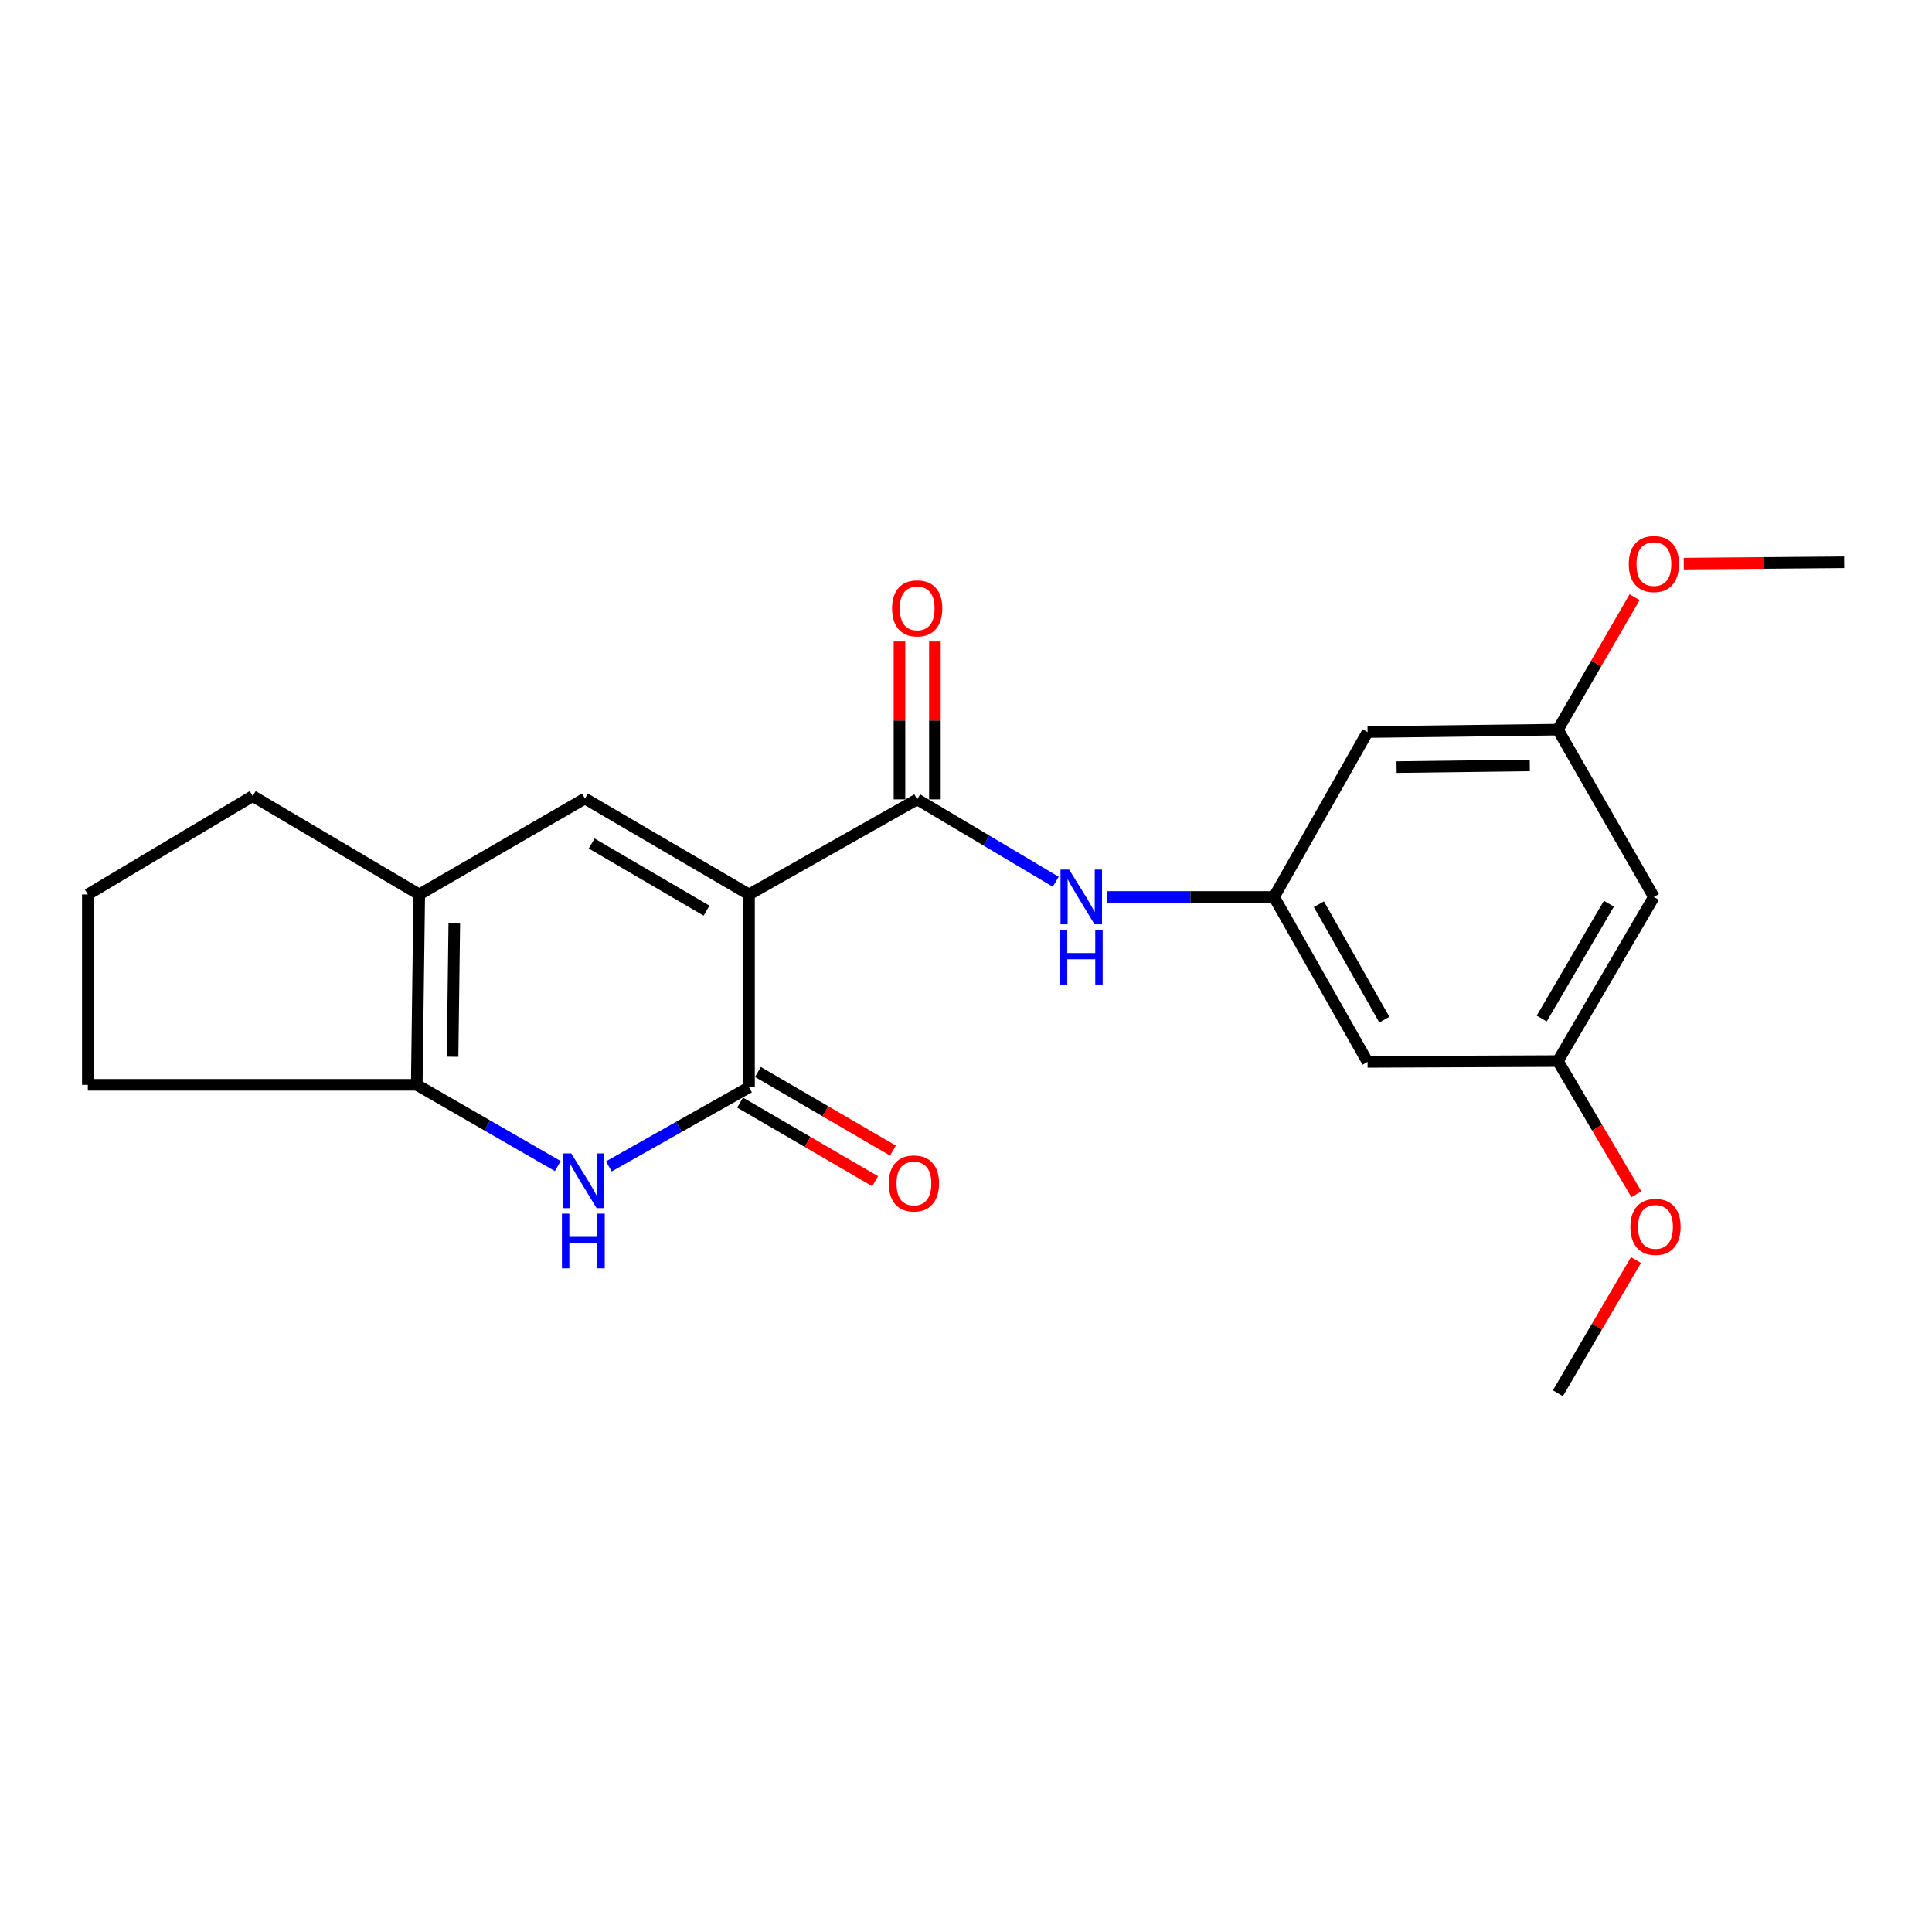 <?xml version='1.0' encoding='iso-8859-1'?>
<svg version='1.1' baseProfile='full'
              xmlns='http://www.w3.org/2000/svg'
                      xmlns:rdkit='http://www.rdkit.org/xml'
                      xmlns:xlink='http://www.w3.org/1999/xlink'
                  xml:space='preserve'
width='1000px' height='1000px' viewBox='0 0 1000 1000'>
<!-- END OF HEADER -->
<rect style='opacity:1.0;fill:#FFFFFF;stroke:none' width='1000' height='1000' x='0' y='0'> </rect>
<path class='bond-0' d='M 387.688,462.976 L 387.688,562.777' style='fill:none;fill-rule:evenodd;stroke:#000000;stroke-width:6px;stroke-linecap:butt;stroke-linejoin:miter;stroke-opacity:1' />
<path class='bond-1' d='M 387.688,462.976 L 302.761,413.32' style='fill:none;fill-rule:evenodd;stroke:#000000;stroke-width:6px;stroke-linecap:butt;stroke-linejoin:miter;stroke-opacity:1' />
<path class='bond-1' d='M 365.693,471.358 L 306.244,436.599' style='fill:none;fill-rule:evenodd;stroke:#000000;stroke-width:6px;stroke-linecap:butt;stroke-linejoin:miter;stroke-opacity:1' />
<path class='bond-2' d='M 387.688,462.976 L 474.734,413.748' style='fill:none;fill-rule:evenodd;stroke:#000000;stroke-width:6px;stroke-linecap:butt;stroke-linejoin:miter;stroke-opacity:1' />
<path class='bond-3' d='M 387.688,562.777 L 351.413,583.253' style='fill:none;fill-rule:evenodd;stroke:#000000;stroke-width:6px;stroke-linecap:butt;stroke-linejoin:miter;stroke-opacity:1' />
<path class='bond-3' d='M 351.413,583.253 L 315.138,603.728' style='fill:none;fill-rule:evenodd;stroke:#0000FF;stroke-width:6px;stroke-linecap:butt;stroke-linejoin:miter;stroke-opacity:1' />
<path class='bond-8' d='M 383.074,570.701 L 418.017,591.046' style='fill:none;fill-rule:evenodd;stroke:#000000;stroke-width:6px;stroke-linecap:butt;stroke-linejoin:miter;stroke-opacity:1' />
<path class='bond-8' d='M 418.017,591.046 L 452.96,611.391' style='fill:none;fill-rule:evenodd;stroke:#FF0000;stroke-width:6px;stroke-linecap:butt;stroke-linejoin:miter;stroke-opacity:1' />
<path class='bond-8' d='M 392.302,554.853 L 427.244,575.198' style='fill:none;fill-rule:evenodd;stroke:#000000;stroke-width:6px;stroke-linecap:butt;stroke-linejoin:miter;stroke-opacity:1' />
<path class='bond-8' d='M 427.244,575.198 L 462.187,595.543' style='fill:none;fill-rule:evenodd;stroke:#FF0000;stroke-width:6px;stroke-linecap:butt;stroke-linejoin:miter;stroke-opacity:1' />
<path class='bond-5' d='M 302.761,413.32 L 216.999,462.976' style='fill:none;fill-rule:evenodd;stroke:#000000;stroke-width:6px;stroke-linecap:butt;stroke-linejoin:miter;stroke-opacity:1' />
<path class='bond-6' d='M 474.734,413.748 L 510.592,435.079' style='fill:none;fill-rule:evenodd;stroke:#000000;stroke-width:6px;stroke-linecap:butt;stroke-linejoin:miter;stroke-opacity:1' />
<path class='bond-6' d='M 510.592,435.079 L 546.45,456.411' style='fill:none;fill-rule:evenodd;stroke:#0000FF;stroke-width:6px;stroke-linecap:butt;stroke-linejoin:miter;stroke-opacity:1' />
<path class='bond-9' d='M 483.903,413.748 L 483.903,372.897' style='fill:none;fill-rule:evenodd;stroke:#000000;stroke-width:6px;stroke-linecap:butt;stroke-linejoin:miter;stroke-opacity:1' />
<path class='bond-9' d='M 483.903,372.897 L 483.903,332.046' style='fill:none;fill-rule:evenodd;stroke:#FF0000;stroke-width:6px;stroke-linecap:butt;stroke-linejoin:miter;stroke-opacity:1' />
<path class='bond-9' d='M 465.565,413.748 L 465.565,372.897' style='fill:none;fill-rule:evenodd;stroke:#000000;stroke-width:6px;stroke-linecap:butt;stroke-linejoin:miter;stroke-opacity:1' />
<path class='bond-9' d='M 465.565,372.897 L 465.565,332.046' style='fill:none;fill-rule:evenodd;stroke:#FF0000;stroke-width:6px;stroke-linecap:butt;stroke-linejoin:miter;stroke-opacity:1' />
<path class='bond-22' d='M 288.708,603.559 L 252.212,582.531' style='fill:none;fill-rule:evenodd;stroke:#0000FF;stroke-width:6px;stroke-linecap:butt;stroke-linejoin:miter;stroke-opacity:1' />
<path class='bond-22' d='M 252.212,582.531 L 215.716,561.504' style='fill:none;fill-rule:evenodd;stroke:#000000;stroke-width:6px;stroke-linecap:butt;stroke-linejoin:miter;stroke-opacity:1' />
<path class='bond-4' d='M 215.716,561.504 L 216.999,462.976' style='fill:none;fill-rule:evenodd;stroke:#000000;stroke-width:6px;stroke-linecap:butt;stroke-linejoin:miter;stroke-opacity:1' />
<path class='bond-4' d='M 234.245,546.963 L 235.143,477.994' style='fill:none;fill-rule:evenodd;stroke:#000000;stroke-width:6px;stroke-linecap:butt;stroke-linejoin:miter;stroke-opacity:1' />
<path class='bond-15' d='M 215.716,561.504 L 45.455,561.504' style='fill:none;fill-rule:evenodd;stroke:#000000;stroke-width:6px;stroke-linecap:butt;stroke-linejoin:miter;stroke-opacity:1' />
<path class='bond-16' d='M 216.999,462.976 L 130.809,412.046' style='fill:none;fill-rule:evenodd;stroke:#000000;stroke-width:6px;stroke-linecap:butt;stroke-linejoin:miter;stroke-opacity:1' />
<path class='bond-7' d='M 572.895,464.27 L 616.163,464.27' style='fill:none;fill-rule:evenodd;stroke:#0000FF;stroke-width:6px;stroke-linecap:butt;stroke-linejoin:miter;stroke-opacity:1' />
<path class='bond-7' d='M 616.163,464.27 L 659.431,464.27' style='fill:none;fill-rule:evenodd;stroke:#000000;stroke-width:6px;stroke-linecap:butt;stroke-linejoin:miter;stroke-opacity:1' />
<path class='bond-10' d='M 659.431,464.27 L 707.854,549.624' style='fill:none;fill-rule:evenodd;stroke:#000000;stroke-width:6px;stroke-linecap:butt;stroke-linejoin:miter;stroke-opacity:1' />
<path class='bond-10' d='M 682.645,468.024 L 716.541,527.772' style='fill:none;fill-rule:evenodd;stroke:#000000;stroke-width:6px;stroke-linecap:butt;stroke-linejoin:miter;stroke-opacity:1' />
<path class='bond-11' d='M 659.431,464.27 L 707.854,378.915' style='fill:none;fill-rule:evenodd;stroke:#000000;stroke-width:6px;stroke-linecap:butt;stroke-linejoin:miter;stroke-opacity:1' />
<path class='bond-13' d='M 707.854,549.624 L 806.362,549.207' style='fill:none;fill-rule:evenodd;stroke:#000000;stroke-width:6px;stroke-linecap:butt;stroke-linejoin:miter;stroke-opacity:1' />
<path class='bond-12' d='M 707.854,378.915 L 806.362,377.652' style='fill:none;fill-rule:evenodd;stroke:#000000;stroke-width:6px;stroke-linecap:butt;stroke-linejoin:miter;stroke-opacity:1' />
<path class='bond-12' d='M 722.866,397.063 L 791.821,396.178' style='fill:none;fill-rule:evenodd;stroke:#000000;stroke-width:6px;stroke-linecap:butt;stroke-linejoin:miter;stroke-opacity:1' />
<path class='bond-14' d='M 806.362,377.652 L 856.048,464.27' style='fill:none;fill-rule:evenodd;stroke:#000000;stroke-width:6px;stroke-linecap:butt;stroke-linejoin:miter;stroke-opacity:1' />
<path class='bond-17' d='M 806.362,377.652 L 826.213,343.38' style='fill:none;fill-rule:evenodd;stroke:#000000;stroke-width:6px;stroke-linecap:butt;stroke-linejoin:miter;stroke-opacity:1' />
<path class='bond-17' d='M 826.213,343.38 L 846.064,309.108' style='fill:none;fill-rule:evenodd;stroke:#FF0000;stroke-width:6px;stroke-linecap:butt;stroke-linejoin:miter;stroke-opacity:1' />
<path class='bond-18' d='M 806.362,549.207 L 826.671,583.679' style='fill:none;fill-rule:evenodd;stroke:#000000;stroke-width:6px;stroke-linecap:butt;stroke-linejoin:miter;stroke-opacity:1' />
<path class='bond-18' d='M 826.671,583.679 L 846.981,618.151' style='fill:none;fill-rule:evenodd;stroke:#FF0000;stroke-width:6px;stroke-linecap:butt;stroke-linejoin:miter;stroke-opacity:1' />
<path class='bond-24' d='M 806.362,549.207 L 856.048,464.27' style='fill:none;fill-rule:evenodd;stroke:#000000;stroke-width:6px;stroke-linecap:butt;stroke-linejoin:miter;stroke-opacity:1' />
<path class='bond-24' d='M 797.986,527.207 L 832.767,467.751' style='fill:none;fill-rule:evenodd;stroke:#000000;stroke-width:6px;stroke-linecap:butt;stroke-linejoin:miter;stroke-opacity:1' />
<path class='bond-23' d='M 45.455,561.504 L 45.455,462.976' style='fill:none;fill-rule:evenodd;stroke:#000000;stroke-width:6px;stroke-linecap:butt;stroke-linejoin:miter;stroke-opacity:1' />
<path class='bond-19' d='M 130.809,412.046 L 45.455,462.976' style='fill:none;fill-rule:evenodd;stroke:#000000;stroke-width:6px;stroke-linecap:butt;stroke-linejoin:miter;stroke-opacity:1' />
<path class='bond-20' d='M 871.511,291.738 L 913.028,291.386' style='fill:none;fill-rule:evenodd;stroke:#FF0000;stroke-width:6px;stroke-linecap:butt;stroke-linejoin:miter;stroke-opacity:1' />
<path class='bond-20' d='M 913.028,291.386 L 954.545,291.034' style='fill:none;fill-rule:evenodd;stroke:#000000;stroke-width:6px;stroke-linecap:butt;stroke-linejoin:miter;stroke-opacity:1' />
<path class='bond-21' d='M 846.768,652.216 L 826.565,686.683' style='fill:none;fill-rule:evenodd;stroke:#FF0000;stroke-width:6px;stroke-linecap:butt;stroke-linejoin:miter;stroke-opacity:1' />
<path class='bond-21' d='M 826.565,686.683 L 806.362,721.149' style='fill:none;fill-rule:evenodd;stroke:#000000;stroke-width:6px;stroke-linecap:butt;stroke-linejoin:miter;stroke-opacity:1' />
<path  class='atom-4' d='M 295.676 597.02
L 304.956 612.02
Q 305.876 613.5, 307.356 616.18
Q 308.836 618.86, 308.916 619.02
L 308.916 597.02
L 312.676 597.02
L 312.676 625.34
L 308.796 625.34
L 298.836 608.94
Q 297.676 607.02, 296.436 604.82
Q 295.236 602.62, 294.876 601.94
L 294.876 625.34
L 291.196 625.34
L 291.196 597.02
L 295.676 597.02
' fill='#0000FF'/>
<path  class='atom-4' d='M 290.856 628.172
L 294.696 628.172
L 294.696 640.212
L 309.176 640.212
L 309.176 628.172
L 313.016 628.172
L 313.016 656.492
L 309.176 656.492
L 309.176 643.412
L 294.696 643.412
L 294.696 656.492
L 290.856 656.492
L 290.856 628.172
' fill='#0000FF'/>
<path  class='atom-7' d='M 553.401 450.11
L 562.681 465.11
Q 563.601 466.59, 565.081 469.27
Q 566.561 471.95, 566.641 472.11
L 566.641 450.11
L 570.401 450.11
L 570.401 478.43
L 566.521 478.43
L 556.561 462.03
Q 555.401 460.11, 554.161 457.91
Q 552.961 455.71, 552.601 455.03
L 552.601 478.43
L 548.921 478.43
L 548.921 450.11
L 553.401 450.11
' fill='#0000FF'/>
<path  class='atom-7' d='M 548.581 481.262
L 552.421 481.262
L 552.421 493.302
L 566.901 493.302
L 566.901 481.262
L 570.741 481.262
L 570.741 509.582
L 566.901 509.582
L 566.901 496.502
L 552.421 496.502
L 552.421 509.582
L 548.581 509.582
L 548.581 481.262
' fill='#0000FF'/>
<path  class='atom-9' d='M 460.043 612.554
Q 460.043 605.754, 463.403 601.954
Q 466.763 598.154, 473.043 598.154
Q 479.323 598.154, 482.683 601.954
Q 486.043 605.754, 486.043 612.554
Q 486.043 619.434, 482.643 623.354
Q 479.243 627.234, 473.043 627.234
Q 466.803 627.234, 463.403 623.354
Q 460.043 619.474, 460.043 612.554
M 473.043 624.034
Q 477.363 624.034, 479.683 621.154
Q 482.043 618.234, 482.043 612.554
Q 482.043 606.994, 479.683 604.194
Q 477.363 601.354, 473.043 601.354
Q 468.723 601.354, 466.363 604.154
Q 464.043 606.954, 464.043 612.554
Q 464.043 618.274, 466.363 621.154
Q 468.723 624.034, 473.043 624.034
' fill='#FF0000'/>
<path  class='atom-10' d='M 461.734 314.893
Q 461.734 308.093, 465.094 304.293
Q 468.454 300.493, 474.734 300.493
Q 481.014 300.493, 484.374 304.293
Q 487.734 308.093, 487.734 314.893
Q 487.734 321.773, 484.334 325.693
Q 480.934 329.573, 474.734 329.573
Q 468.494 329.573, 465.094 325.693
Q 461.734 321.813, 461.734 314.893
M 474.734 326.373
Q 479.054 326.373, 481.374 323.493
Q 483.734 320.573, 483.734 314.893
Q 483.734 309.333, 481.374 306.533
Q 479.054 303.693, 474.734 303.693
Q 470.414 303.693, 468.054 306.493
Q 465.734 309.293, 465.734 314.893
Q 465.734 320.613, 468.054 323.493
Q 470.414 326.373, 474.734 326.373
' fill='#FF0000'/>
<path  class='atom-18' d='M 843.048 291.949
Q 843.048 285.149, 846.408 281.349
Q 849.768 277.549, 856.048 277.549
Q 862.328 277.549, 865.688 281.349
Q 869.048 285.149, 869.048 291.949
Q 869.048 298.829, 865.648 302.749
Q 862.248 306.629, 856.048 306.629
Q 849.808 306.629, 846.408 302.749
Q 843.048 298.869, 843.048 291.949
M 856.048 303.429
Q 860.368 303.429, 862.688 300.549
Q 865.048 297.629, 865.048 291.949
Q 865.048 286.389, 862.688 283.589
Q 860.368 280.749, 856.048 280.749
Q 851.728 280.749, 849.368 283.549
Q 847.048 286.349, 847.048 291.949
Q 847.048 297.669, 849.368 300.549
Q 851.728 303.429, 856.048 303.429
' fill='#FF0000'/>
<path  class='atom-19' d='M 843.884 635.039
Q 843.884 628.239, 847.244 624.439
Q 850.604 620.639, 856.884 620.639
Q 863.164 620.639, 866.524 624.439
Q 869.884 628.239, 869.884 635.039
Q 869.884 641.919, 866.484 645.839
Q 863.084 649.719, 856.884 649.719
Q 850.644 649.719, 847.244 645.839
Q 843.884 641.959, 843.884 635.039
M 856.884 646.519
Q 861.204 646.519, 863.524 643.639
Q 865.884 640.719, 865.884 635.039
Q 865.884 629.479, 863.524 626.679
Q 861.204 623.839, 856.884 623.839
Q 852.564 623.839, 850.204 626.639
Q 847.884 629.439, 847.884 635.039
Q 847.884 640.759, 850.204 643.639
Q 852.564 646.519, 856.884 646.519
' fill='#FF0000'/>
</svg>
